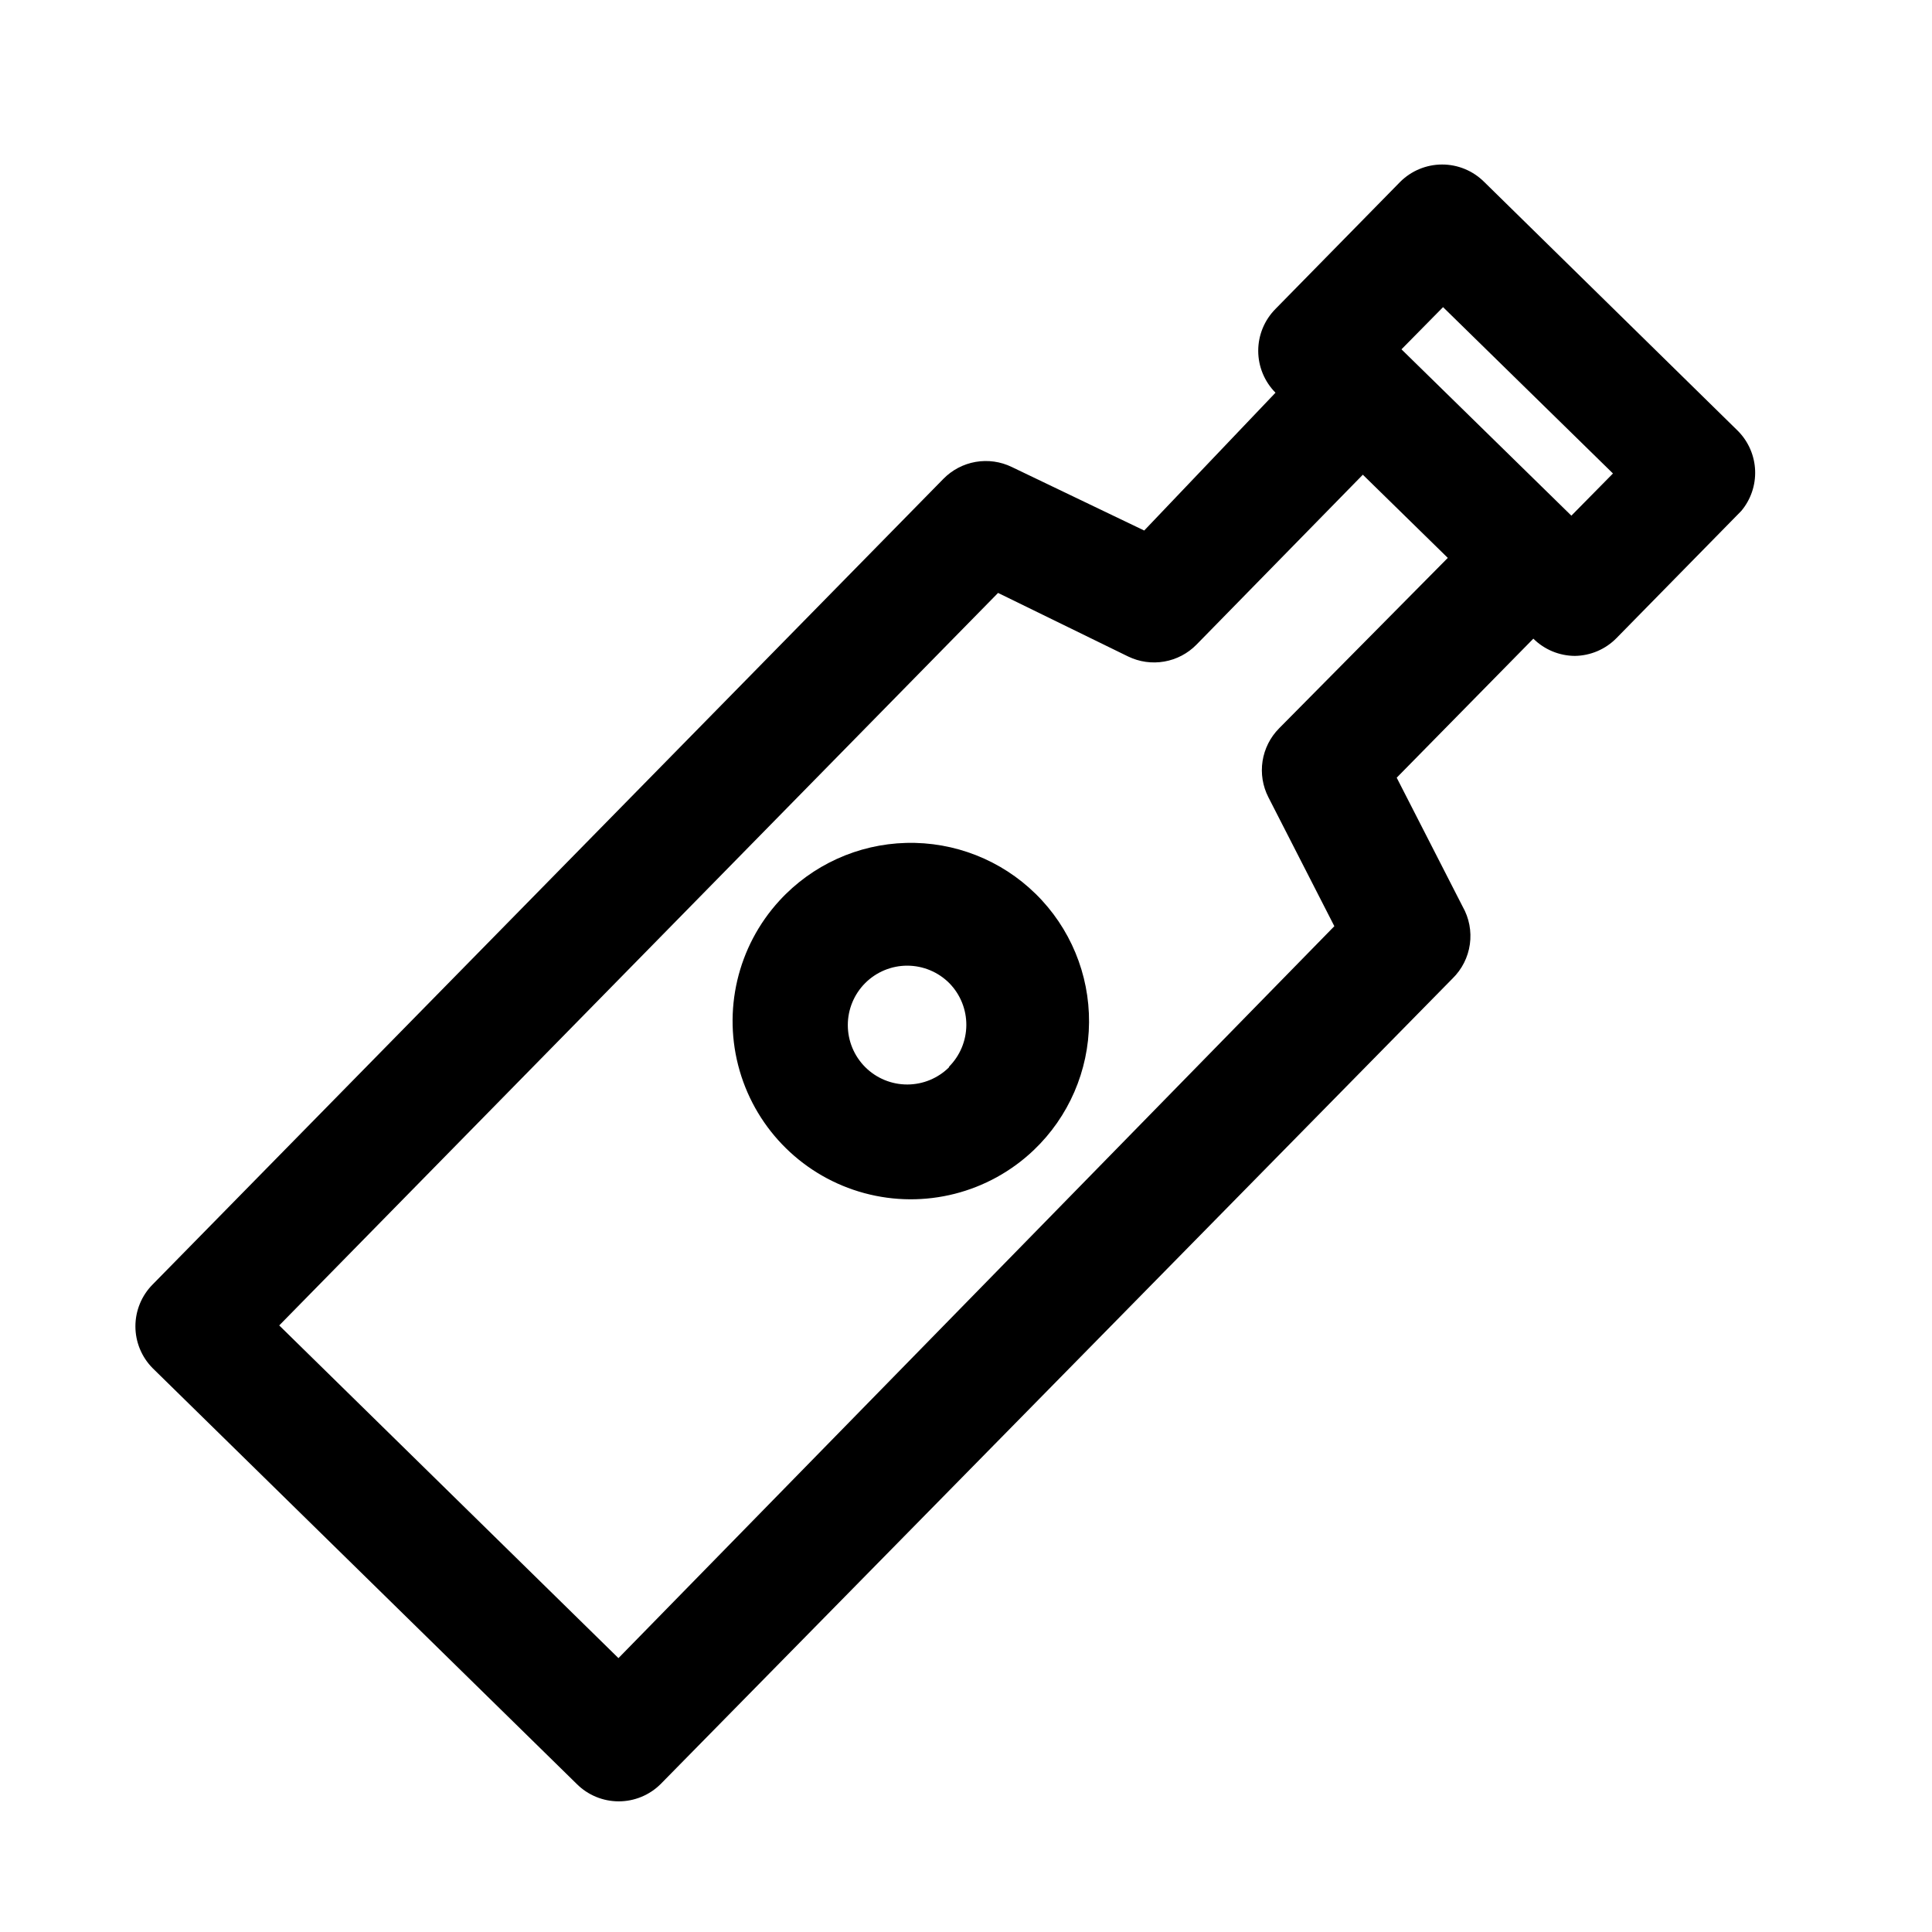 <?xml version="1.0" encoding="UTF-8"?>
<!-- Uploaded to: ICON Repo, www.svgrepo.com, Generator: ICON Repo Mixer Tools -->
<svg fill="#000000" width="800px" height="800px" version="1.1" viewBox="144 144 512 512" xmlns="http://www.w3.org/2000/svg">
 <path d="m604.67 258.3-67.383-66.125h-0.004c-2.949-2.93-6.938-4.578-11.098-4.578s-8.148 1.648-11.102 4.578l-33.062 33.691v0.004c-2.93 2.949-4.578 6.938-4.578 11.098s1.648 8.148 4.578 11.102l-34.793 36.523-35.109-16.844c-2.969-1.438-6.312-1.906-9.559-1.344-3.25 0.566-6.238 2.137-8.547 4.492l-209.55 213.49c-2.93 2.949-4.578 6.941-4.578 11.098 0 4.16 1.648 8.152 4.578 11.102l112.41 110.21c2.949 2.934 6.941 4.578 11.098 4.578 4.16 0 8.152-1.645 11.102-4.578l209.87-213.49c2.488-2.434 4.102-5.621 4.586-9.07 0.484-3.445-0.188-6.957-1.91-9.98l-17.477-34.164 36.211-36.84h0.004c2.93 2.906 6.891 4.547 11.02 4.566 4.152-0.062 8.113-1.758 11.02-4.727l33.062-33.691c2.508-2.988 3.812-6.801 3.668-10.699-0.145-3.898-1.734-7.602-4.453-10.398zm-121.7 78.719v0.004c-2.336 2.356-3.867 5.391-4.379 8.672-0.508 3.277 0.031 6.637 1.547 9.59l17.477 34.164-189.72 193.97-89.898-88.168 190.5-194.12 34.48 16.848c2.969 1.438 6.312 1.906 9.559 1.34 3.25-0.562 6.238-2.133 8.547-4.488l44.082-45.027 22.516 22.043zm77.461-56.363-45.027-44.082 11.02-11.18 45.027 44.082zm-209.87 102.02c-11.145 12.156-15.141 29.246-10.543 45.086 4.598 15.84 17.125 28.133 33.047 32.43 15.922 4.301 32.934-0.02 44.879-11.391 9.277-8.828 14.566-21.047 14.664-33.852s-5.008-25.098-14.148-34.066c-9.141-8.973-21.531-13.844-34.332-13.504-12.801 0.336-24.914 5.859-33.566 15.297zm45.027 44.082c-2.945 2.969-6.953 4.637-11.133 4.644-4.184 0.012-8.195-1.645-11.156-4.598-2.957-2.953-4.621-6.965-4.621-11.145 0-4.18 1.664-8.191 4.621-11.145 2.961-2.953 6.973-4.609 11.156-4.602 4.18 0.012 8.188 1.68 11.133 4.644 2.91 2.973 4.531 6.973 4.5 11.133-0.031 4.16-1.703 8.141-4.656 11.066z"/>
</svg>